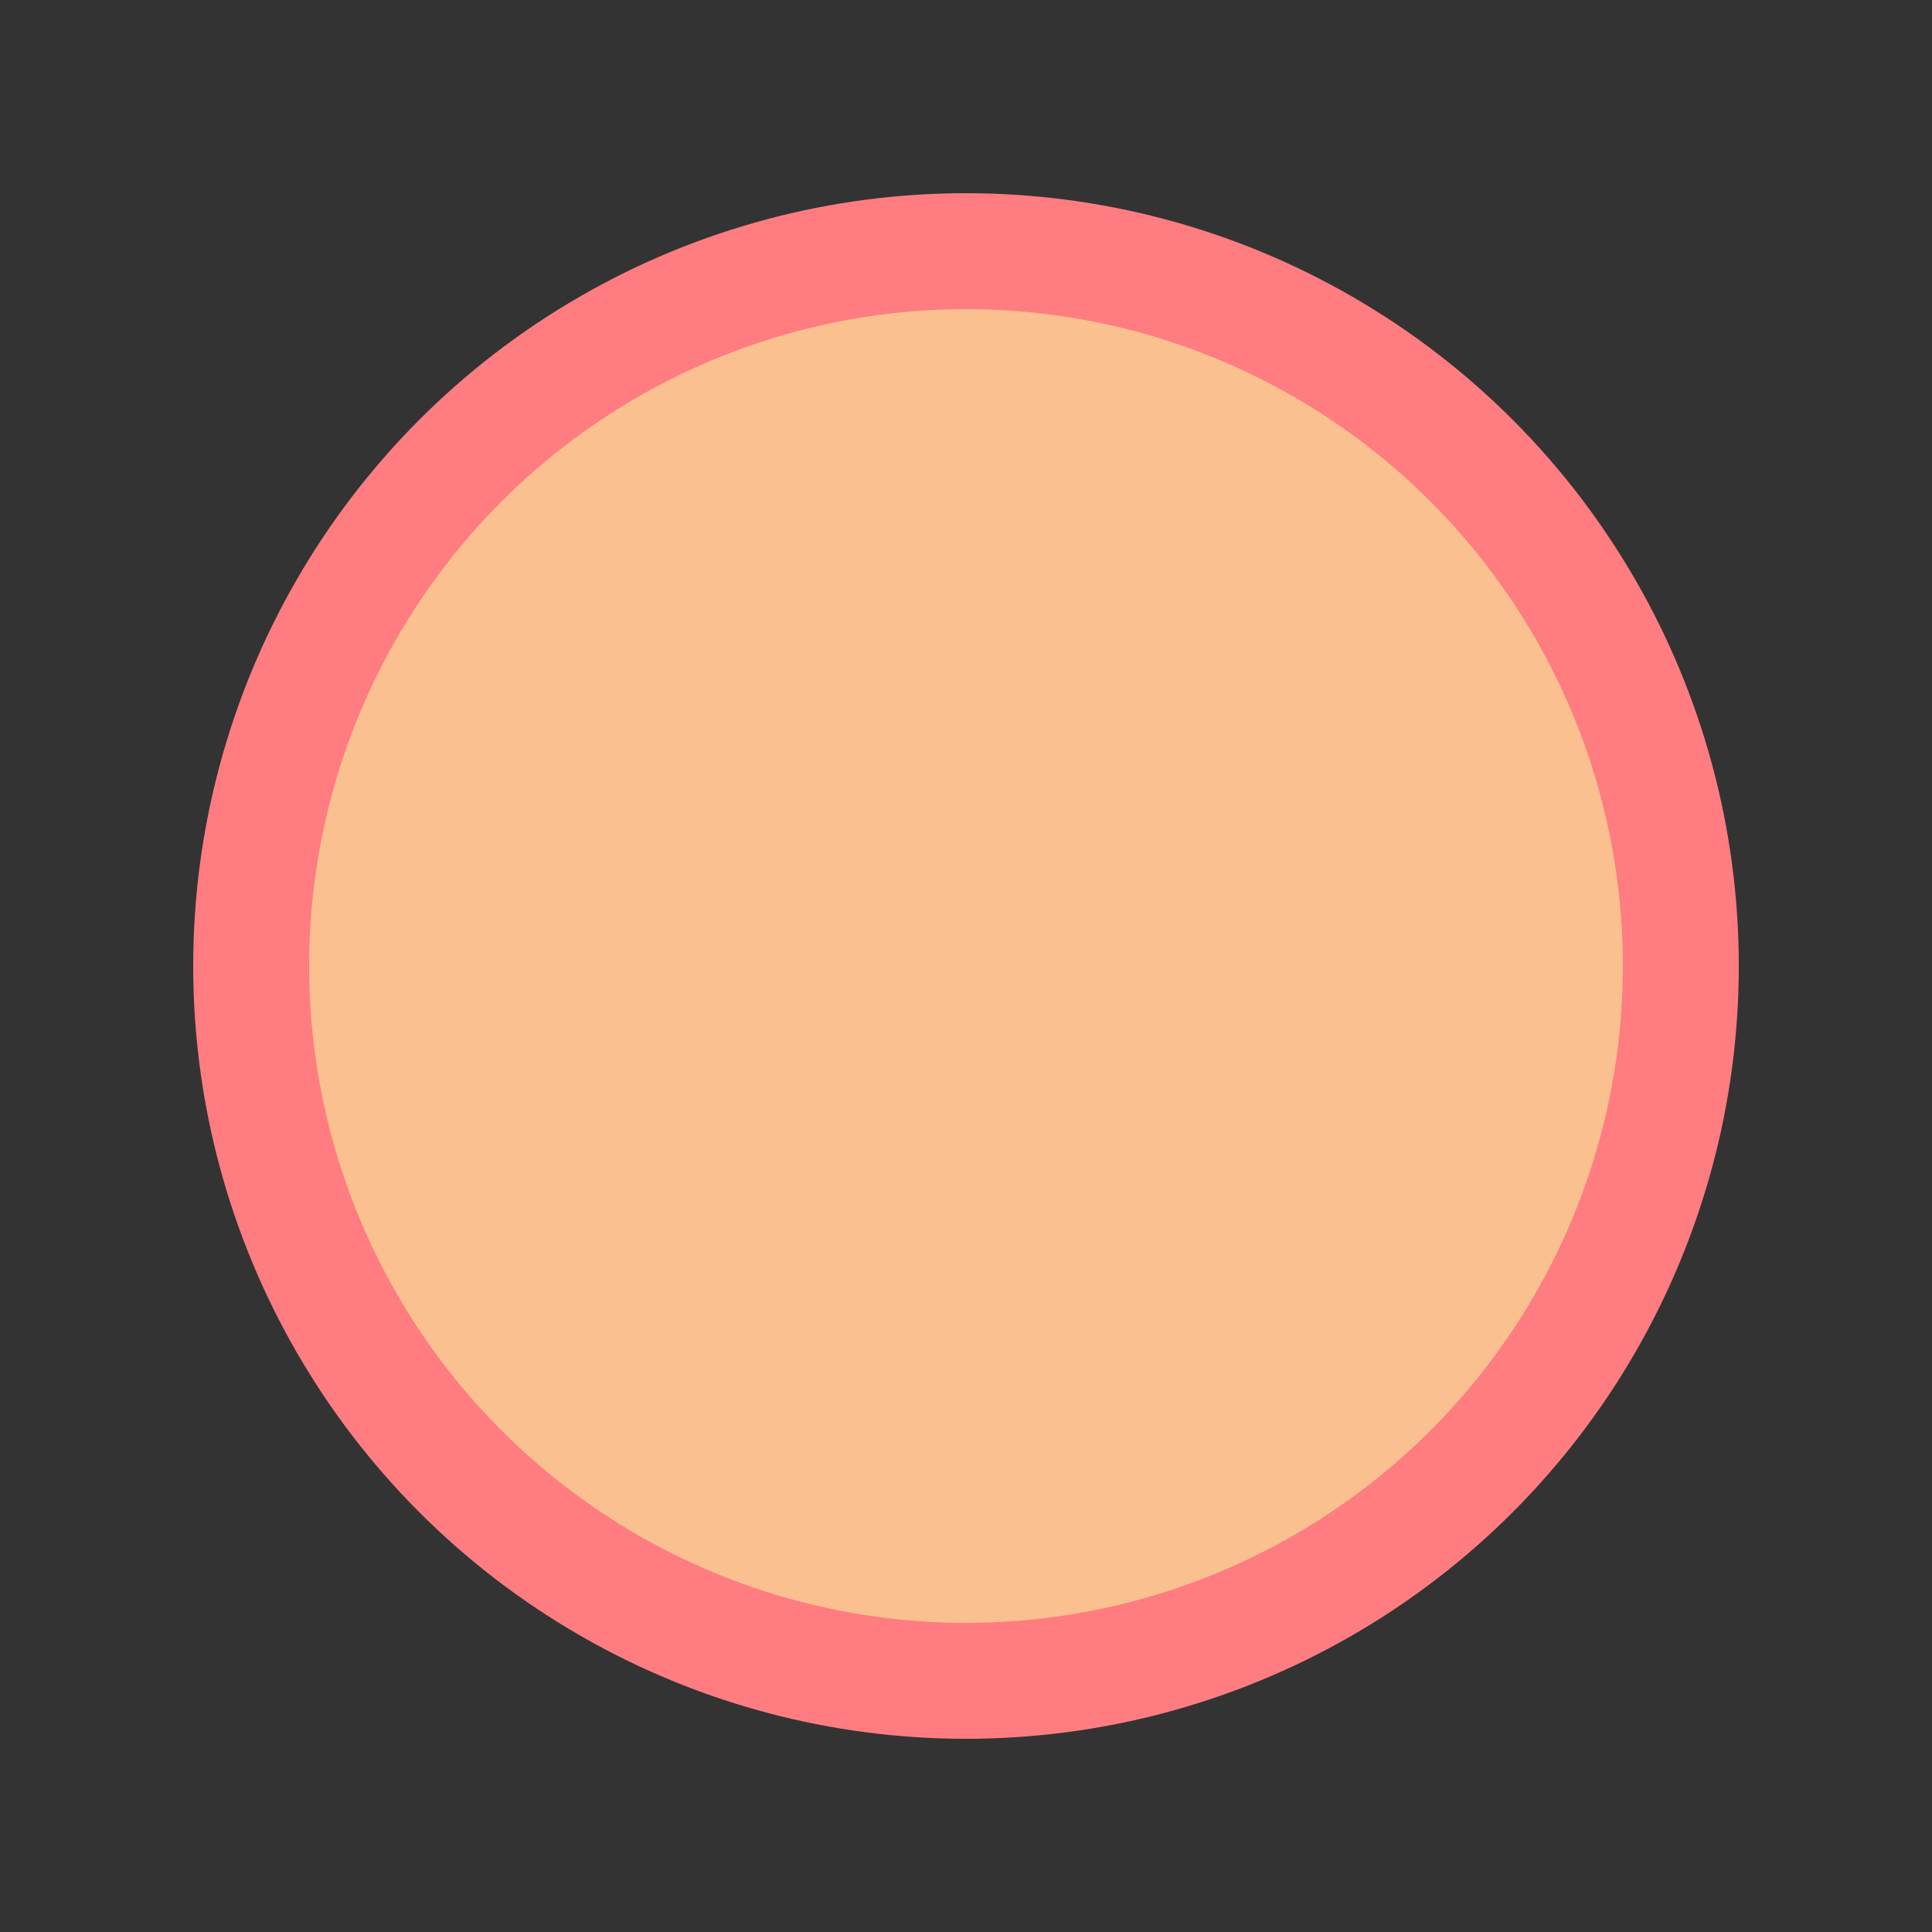 <svg width="80px"  height="80px"  xmlns="http://www.w3.org/2000/svg" viewBox="0 0 100 100" preserveAspectRatio="xMidYMid" class="lds-download">
    <rect x="0" y="0" width="100" height="100" fill="#333333" stroke="none"/>
    <defs>
      <clipPath ng-attr-id="{{config.cpid}}" x="0" y="0" width="100" height="100" id="lds-download-cpid-fed092f56417d">
        <circle cx="50" cy="50" ng-attr-r="{{config.r1}}" r="28"></circle>
      </clipPath>
    </defs>
    <circle cx="50" cy="50" ng-attr-r="{{config.r2}}" ng-attr-fill="{{config.c1}}" ng-attr-stroke="{{config.c2}}" ng-attr-stroke-width="{{config.width}}" r="37" fill="#fac090" stroke="#ff7c81" stroke-width="6"></circle>
    <g ng-attr-clip-path="url(#{{config.cpid}})" clip-path="url(#lds-download-cpid-fed092f56417d)">
      <g transform="translate(50 -16.667)">
        <g transform="scale(0.5)">
          <g transform="translate(-50,-50)">
            <path ng-attr-fill="{{config.c3}}" d="M71.989,44.694V8.711c0-0.419-0.34-0.759-0.759-0.759H28.769c-0.419,0-0.759,0.34-0.759,0.759v35.983H6.069 c-0.914,0-1.405,1.075-0.807,1.766l43.931,45.22c0.425,0.491,1.188,0.491,1.613,0l43.931-45.22c0.599-0.691,0.108-1.766-0.807-1.766 H71.989z" fill="#ffffcb"></path>
          </g>
        </g>
        <animateTransform attributeName="transform" type="translate" calcMode="linear" values="50 -20;50 120" keyTimes="0;1" dur="0.7s" begin="0s" repeatCount="indefinite"></animateTransform>
      </g>
    </g>
  </svg>